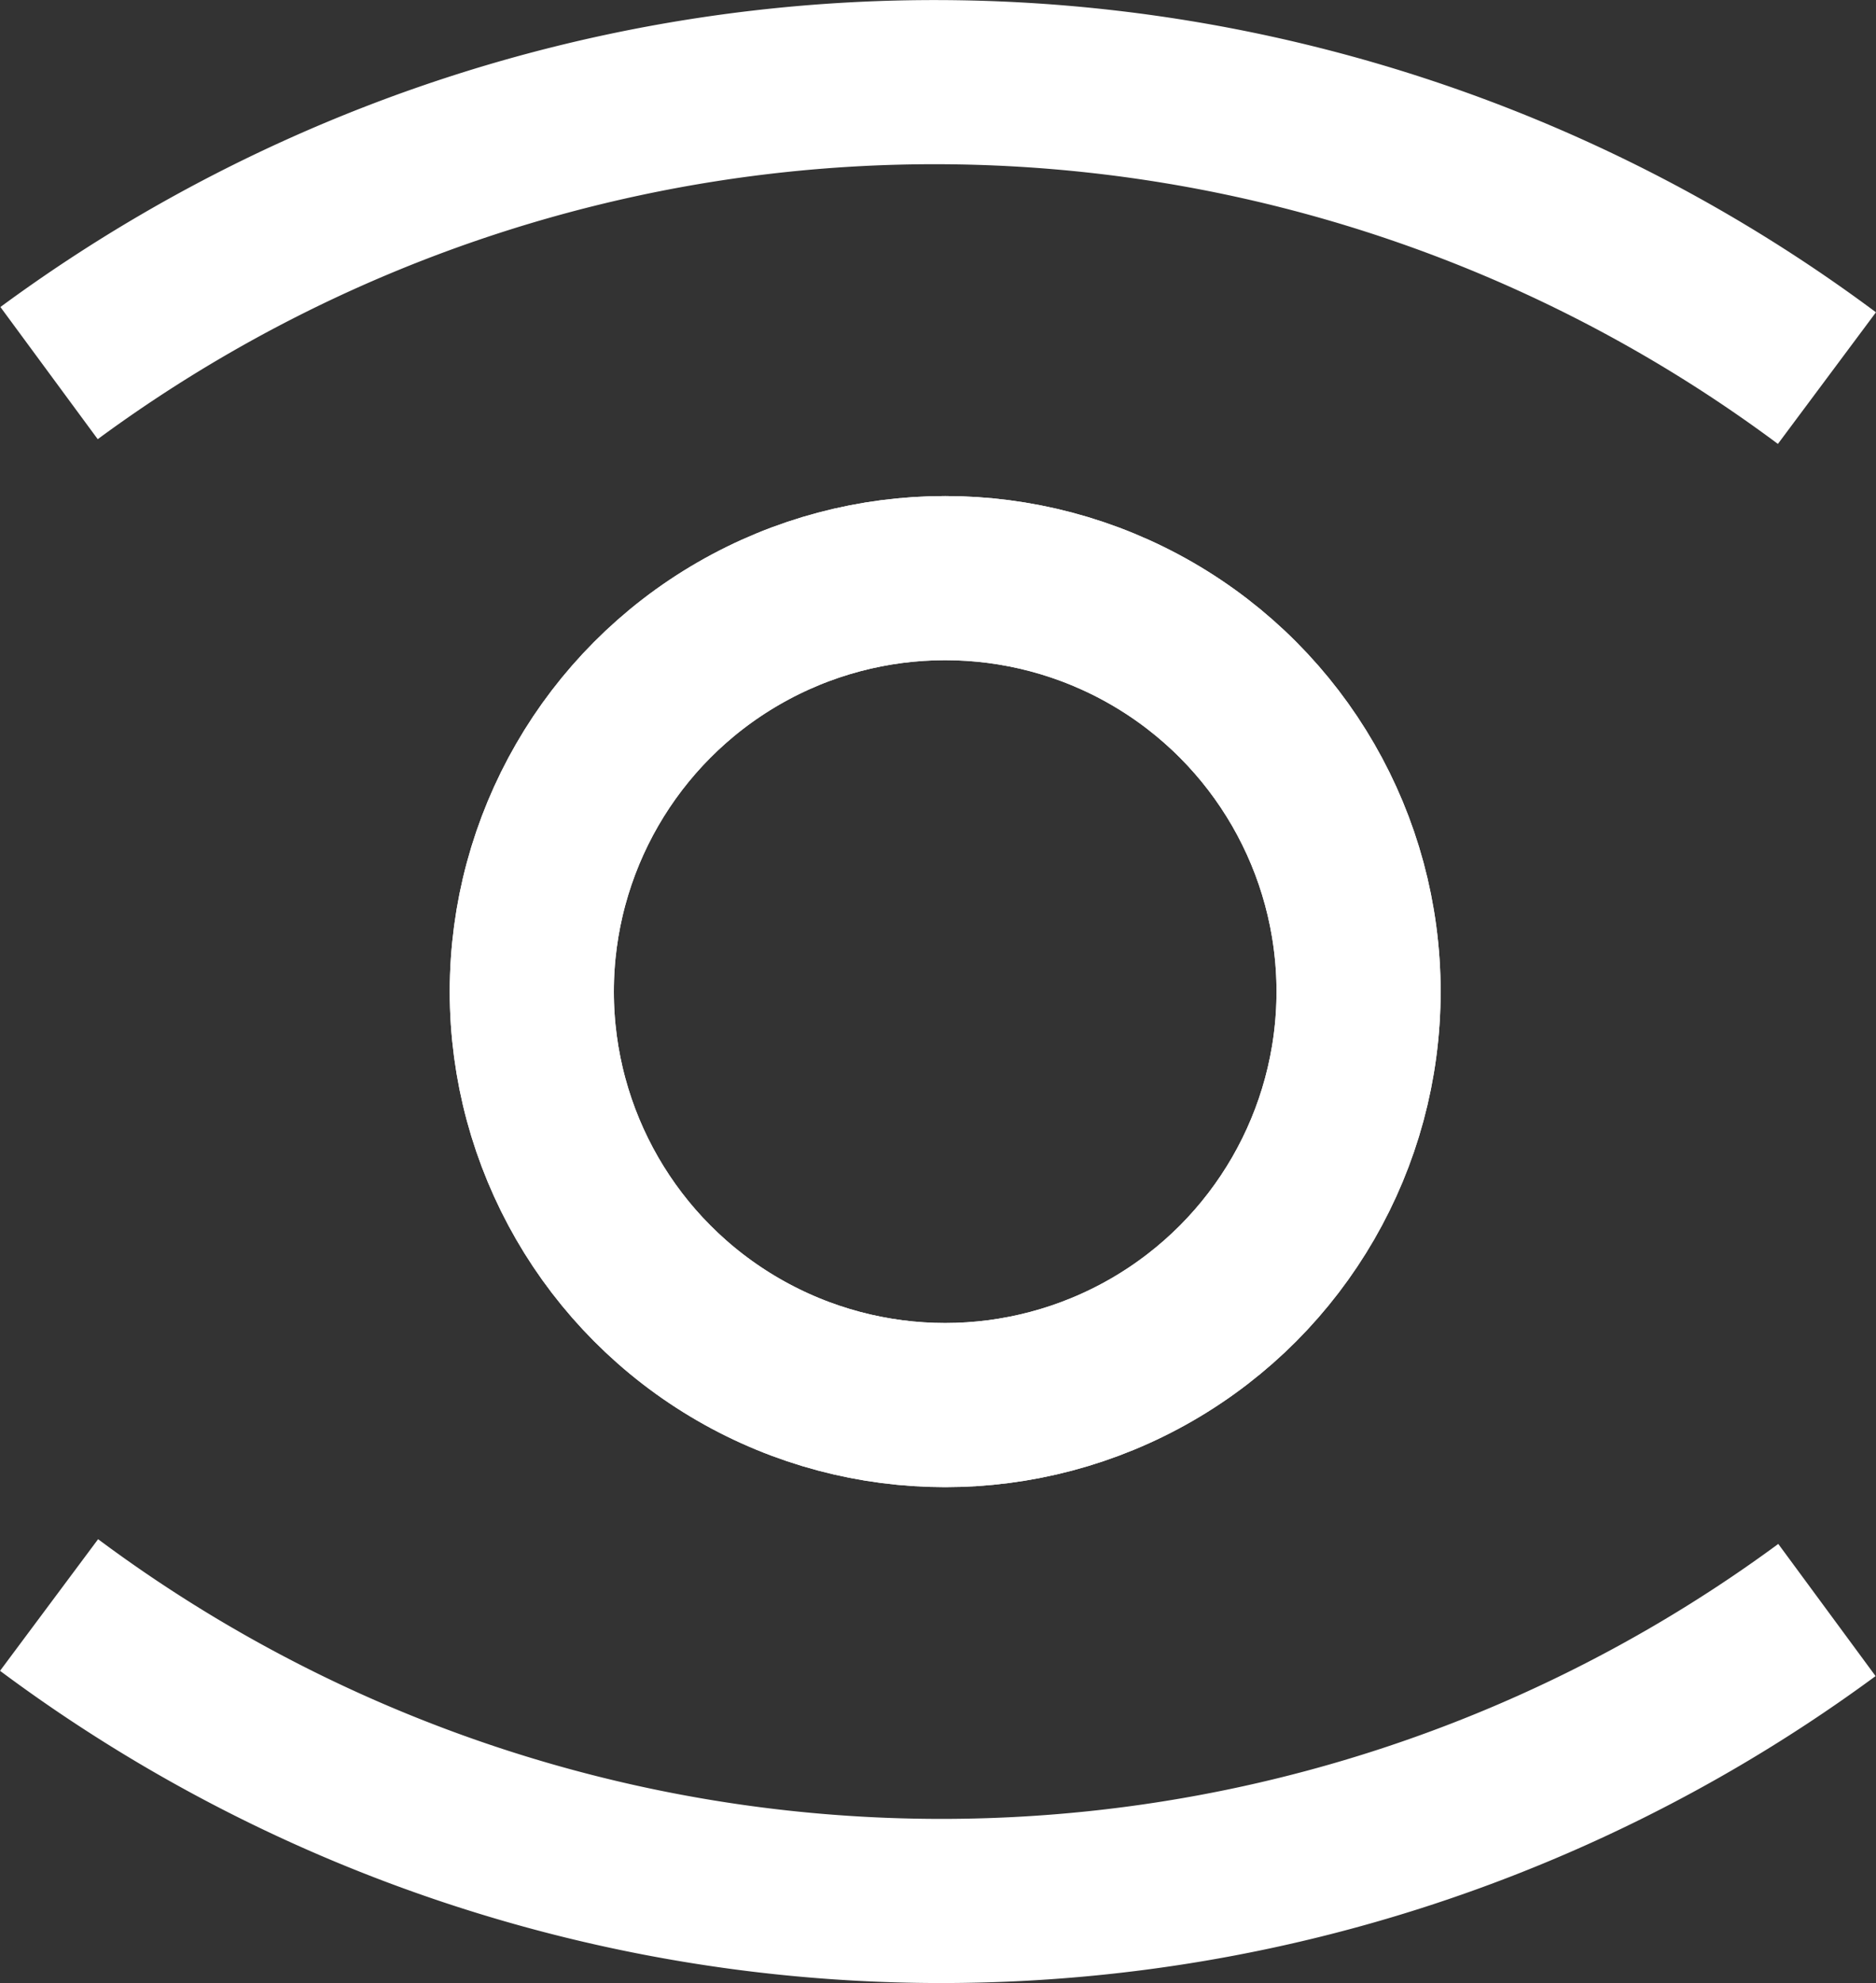 <svg xmlns="http://www.w3.org/2000/svg" width="22.863" height="24.163" viewBox="0 0 22.863 24.163">
  <rect x="0" y="0" width="22.863" height="24.163" fill="#333333" stroke="none"/>
  <g id="Group_1761" data-name="Group 1761" transform="translate(-499.025 -245.154)">
    <path id="Path_742" data-name="Path 742" d="M499.623,251.7a18.2,18.2,0,0,1,21.667.061" transform="translate(0 -2)" fill="none" stroke="#fff" stroke-linejoin="round" stroke-width="2"/>
    <path id="Path_743" data-name="Path 743" d="M521.29,284.215a18.2,18.2,0,0,1-21.667-.061" transform="translate(0 -19.444)" fill="none" stroke="#fff" stroke-linejoin="round" stroke-width="2"/>
    <circle id="Ellipse_527" data-name="Ellipse 527" cx="5.038" cy="5.038" r="5.038" transform="translate(505.506 252.198)" fill="none" stroke="#fff" stroke-linejoin="round" stroke-width="2"/>
    <circle id="Ellipse_528" data-name="Ellipse 528" cx="5.038" cy="5.038" r="5.038" transform="translate(505.506 252.198)" fill="none" stroke="#fff" stroke-linejoin="round" stroke-width="2"/>
  </g>
</svg>
